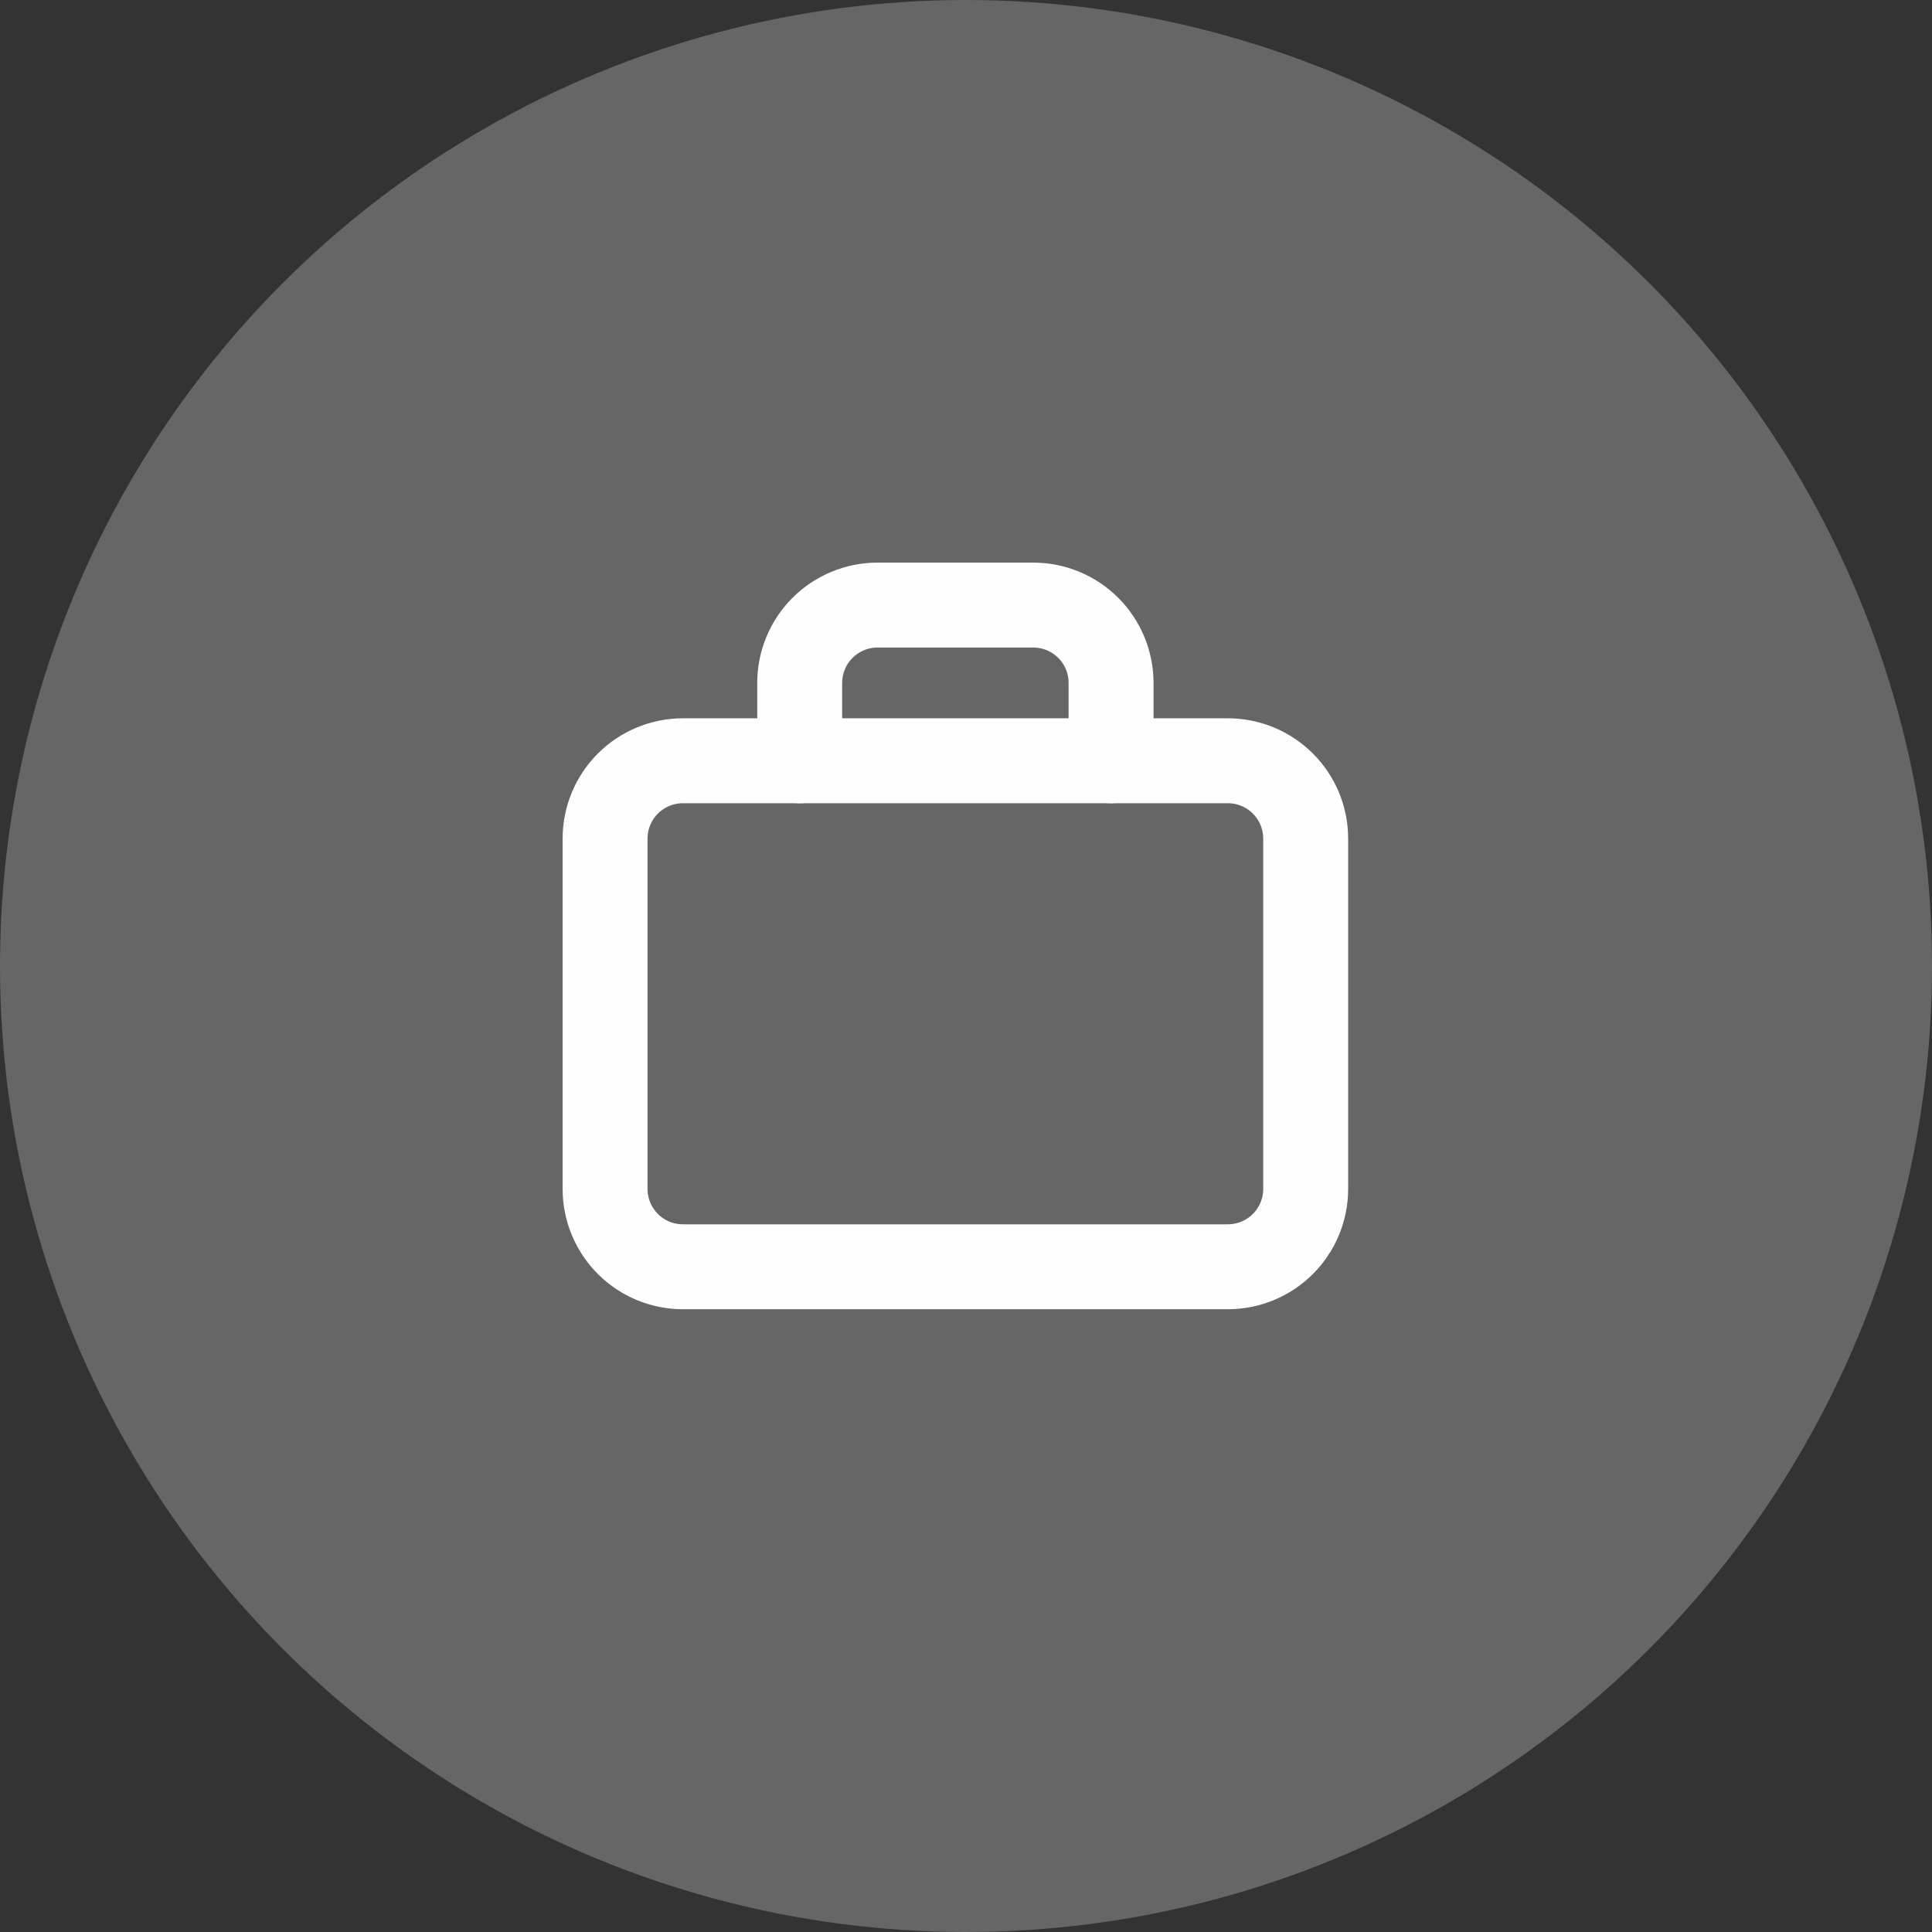 <svg width="91" height="91" viewBox="0 0 91 91" fill="none" xmlns="http://www.w3.org/2000/svg">
<rect x="0" y="0" width="91" height="91" fill="#333333" stroke="none"/>
<circle cx="45.5" cy="45.5" r="45.5" fill="#666666"/>
<g clip-path="url(#clip0_402_31665)">
<rect width="44" height="44" transform="translate(23 23)" fill="#666666"/>
<path d="M28.5 39.5C28.5 38.528 28.886 37.595 29.574 36.907C30.262 36.22 31.194 35.833 32.167 35.833H57.833C58.806 35.833 59.738 36.22 60.426 36.907C61.114 37.595 61.5 38.528 61.5 39.5V56C61.5 56.972 61.114 57.905 60.426 58.593C59.738 59.28 58.806 59.667 57.833 59.667H32.167C31.194 59.667 30.262 59.28 29.574 58.593C28.886 57.905 28.5 56.972 28.5 56V39.5Z" stroke="#FEFEFE" stroke-width="4" stroke-linecap="round" stroke-linejoin="round"/>
<path d="M37.667 35.833V32.167C37.667 31.194 38.053 30.262 38.741 29.574C39.428 28.886 40.361 28.5 41.333 28.5H48.667C49.639 28.5 50.572 28.886 51.259 29.574C51.947 30.262 52.333 31.194 52.333 32.167V35.833" stroke="#FEFEFE" stroke-width="4" stroke-linecap="round" stroke-linejoin="round"/>
</g>
<defs>
<clipPath id="clip0_402_31665">
<rect width="44" height="44" fill="white" transform="translate(23 23)"/>
</clipPath>
</defs>
</svg>
